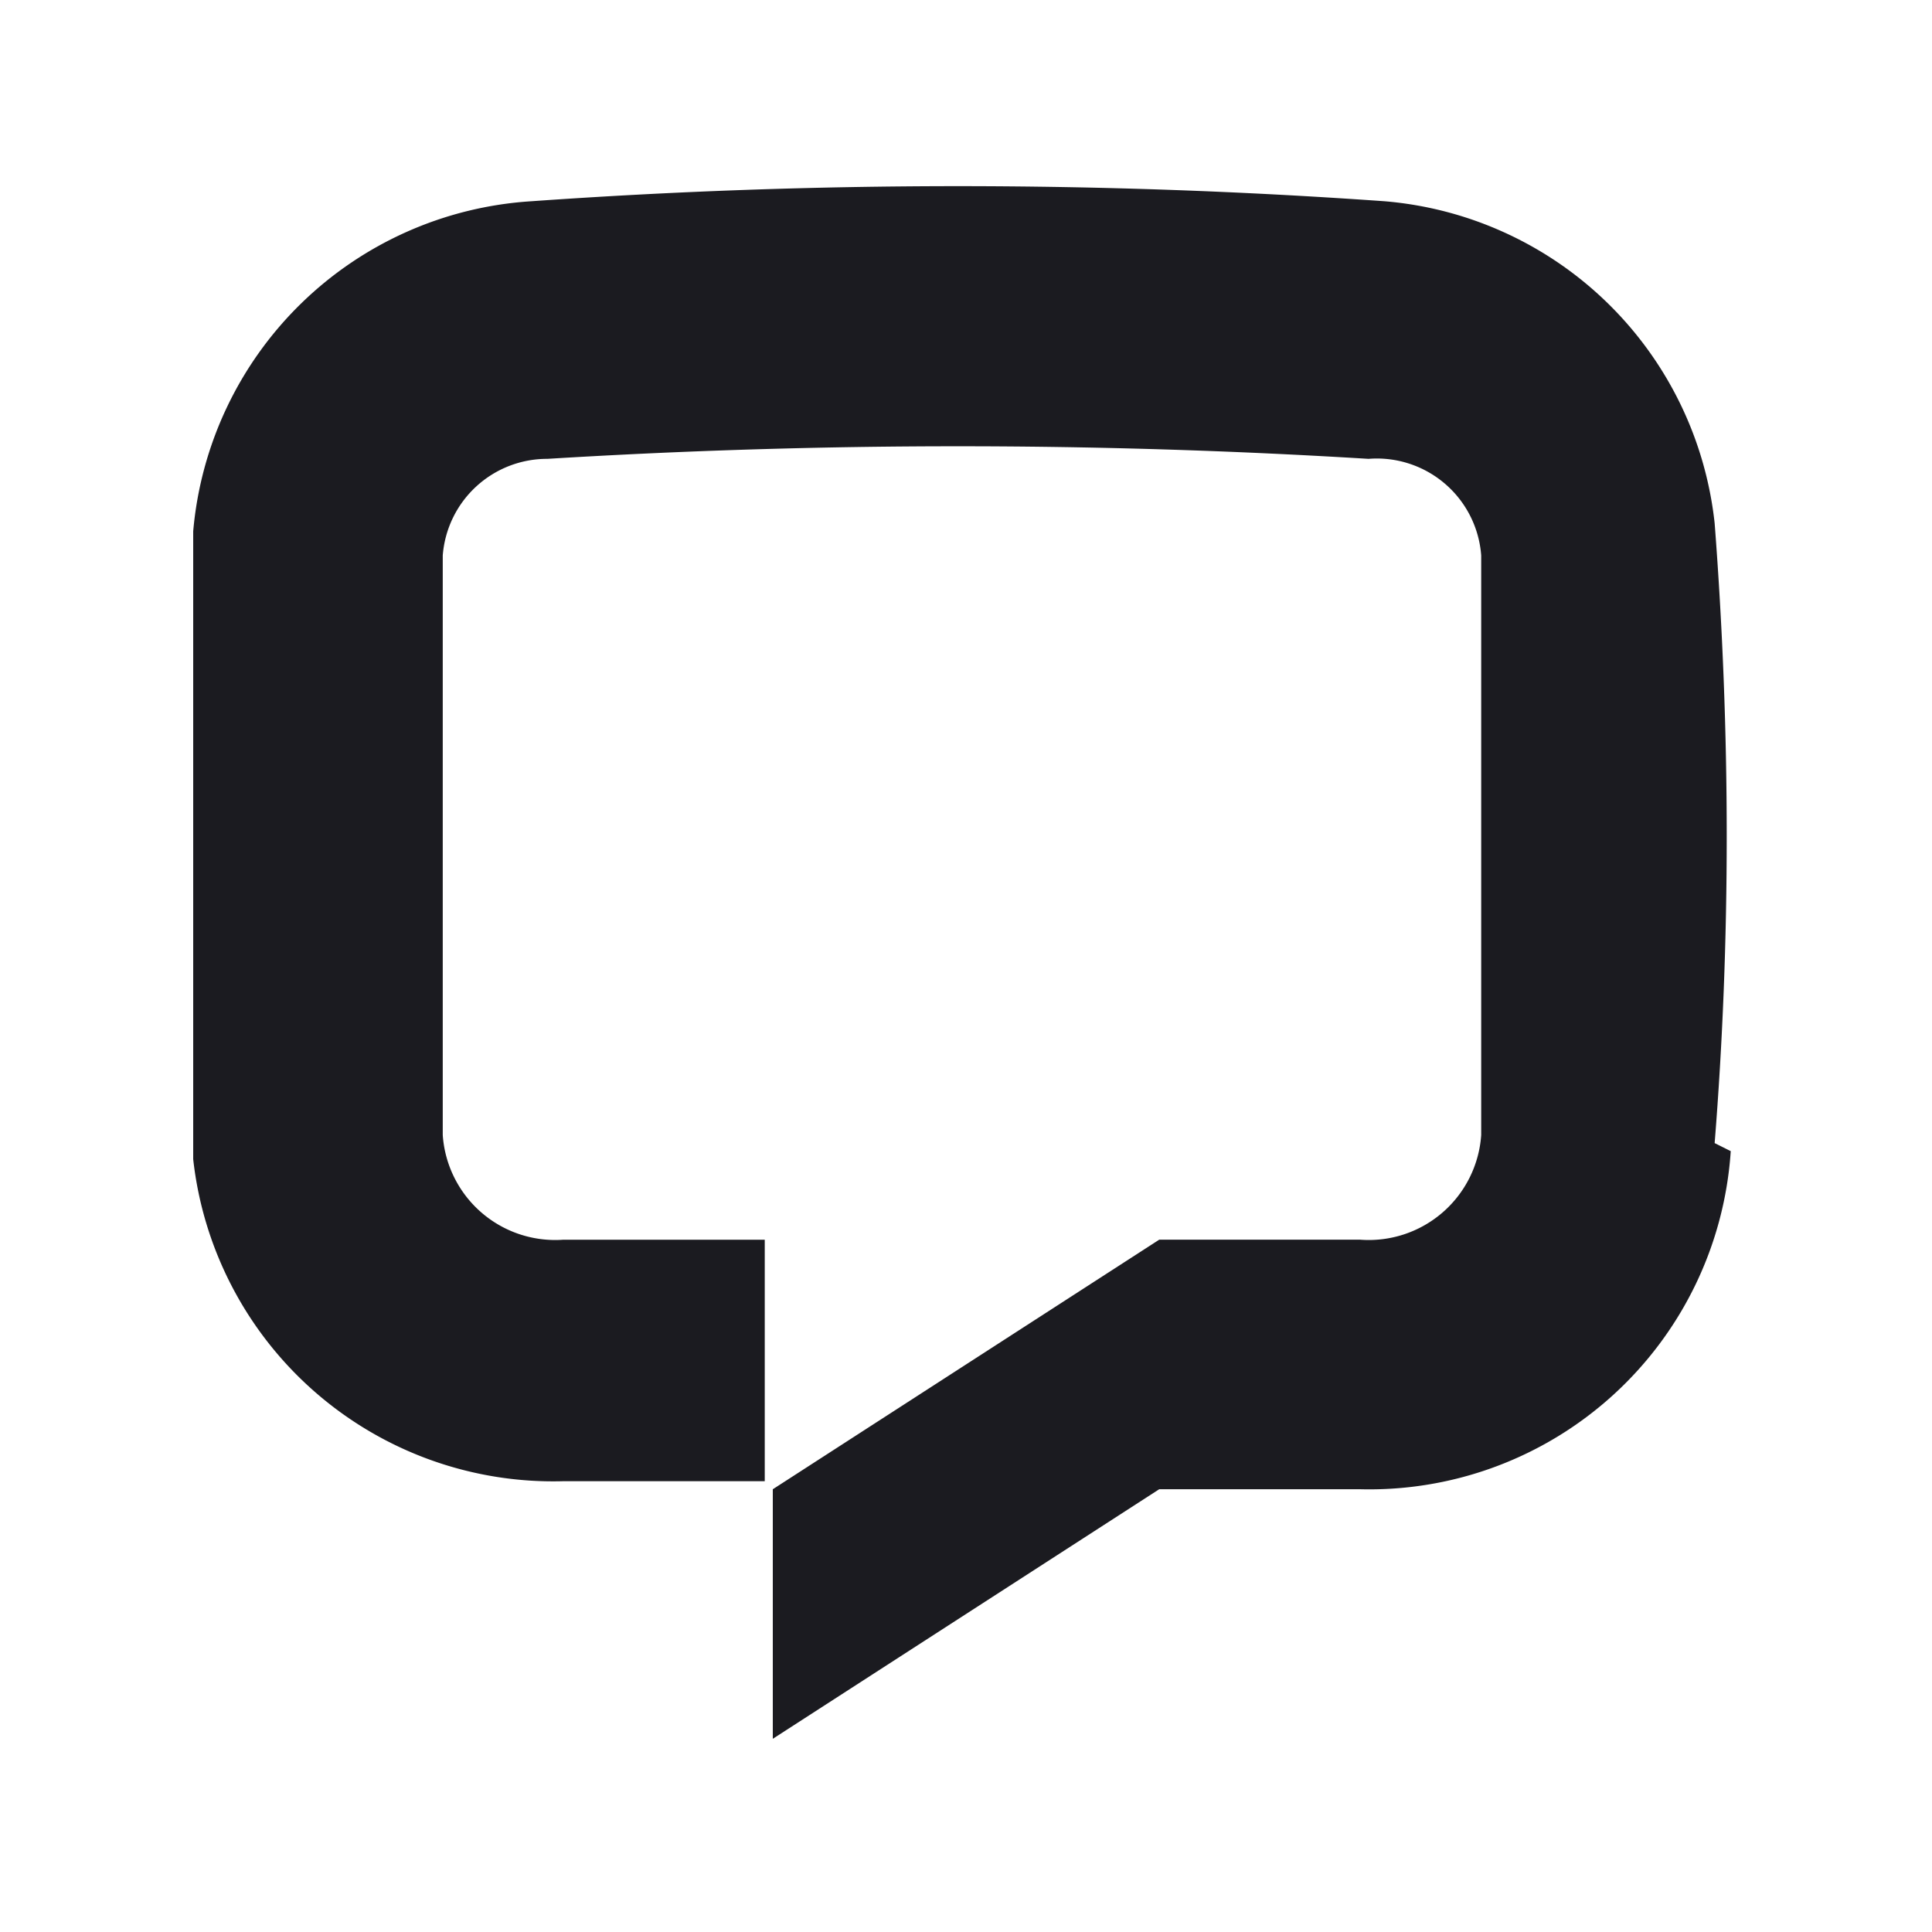 <svg fill="none" xmlns="http://www.w3.org/2000/svg" viewBox="0 0 24 24"><path d="M21.5 14.3a4.5 4.5 0 0 1-4.6 4.2h-2.5l-4.8 3.1v-3.1l4.8-3.1h2.5a1.4 1.4 0 0 0 1.5-1.3V6.9A1.3 1.3 0 0 0 17 5.7a83.3 83.3 0 0 0-10.2 0 1.3 1.3 0 0 0-1.3 1.2v7.2a1.4 1.4 0 0 0 1.5 1.3h2.5v3H7a4.5 4.5 0 0 1-4.6-4V6.6a4.5 4.5 0 0 1 4.2-4.1 75 75 0 0 1 10.6 0 4.5 4.5 0 0 1 4.1 4c.2 2.6.2 5.2 0 7.7Z" fill="#1B1B20"/></svg>